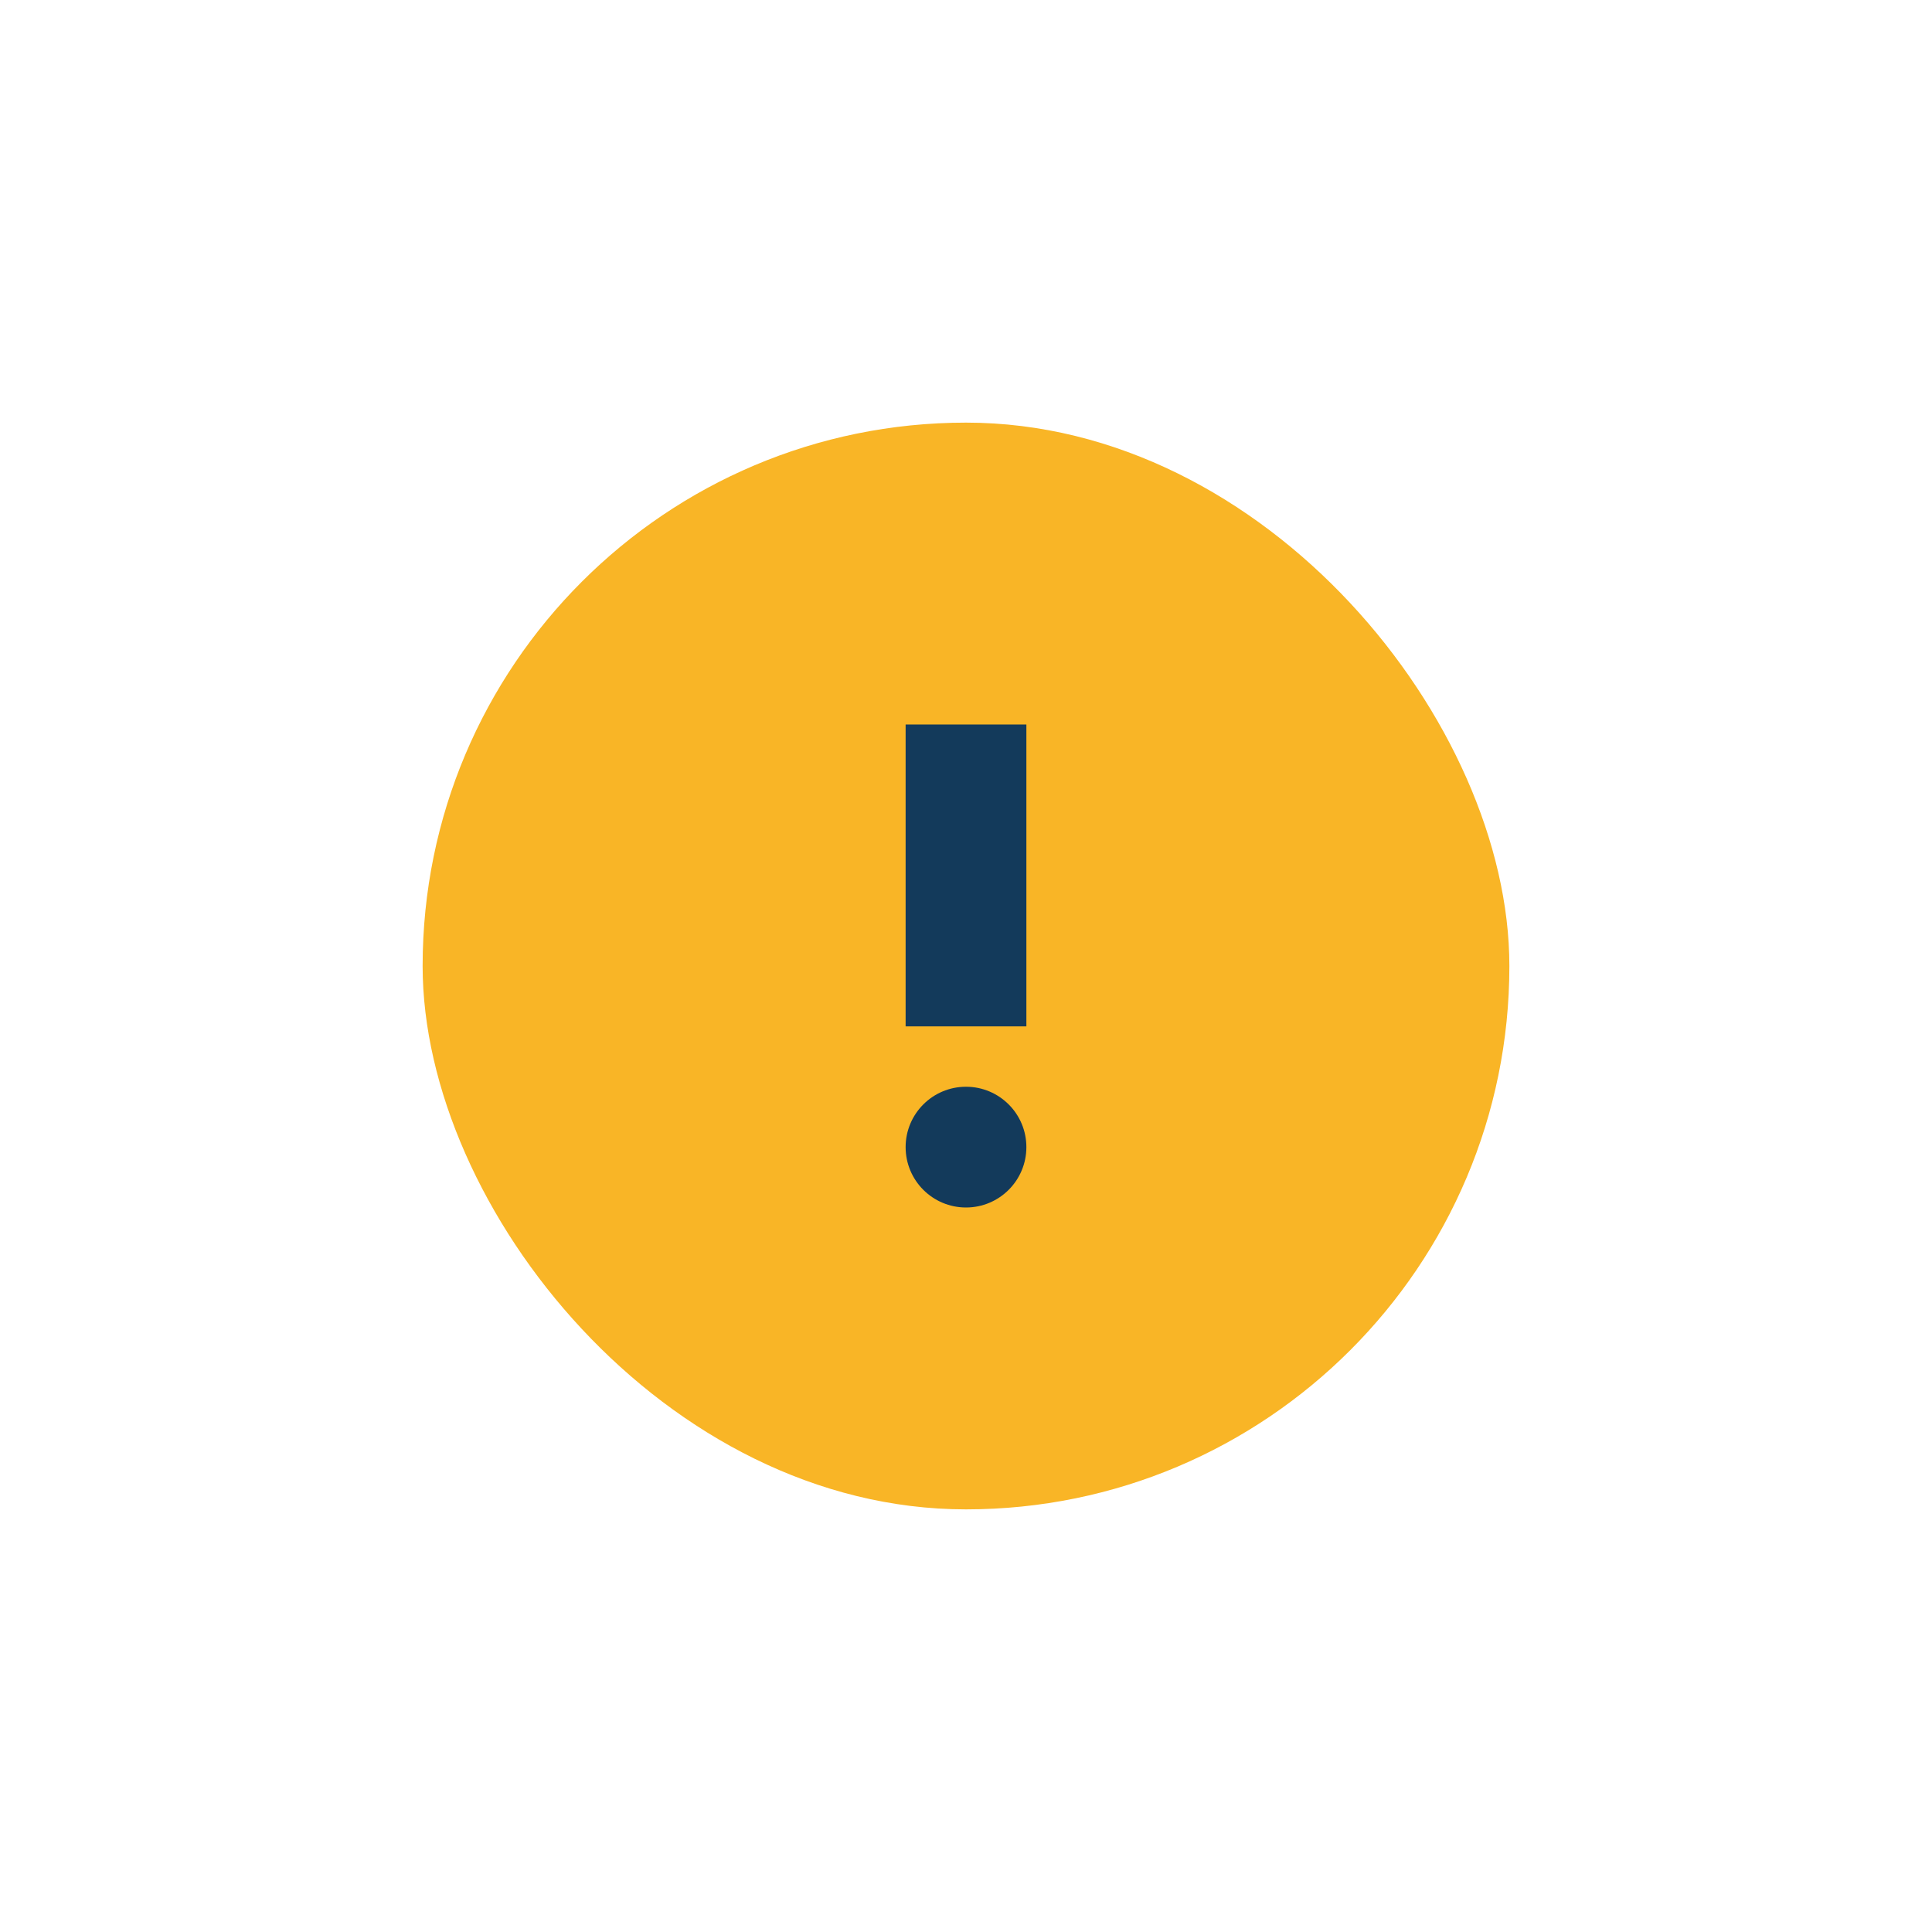 <?xml version="1.0" encoding="UTF-8"?>
<svg xmlns="http://www.w3.org/2000/svg" width="32" height="32" viewBox="0 0 32 32"><rect x="7" y="7" width="18" height="18" rx="9" fill="#F9B526"/><path d="M16 12v5" stroke="#133A5B" stroke-width="2"/><circle cx="16" cy="19" r="1" fill="#133A5B"/></svg>